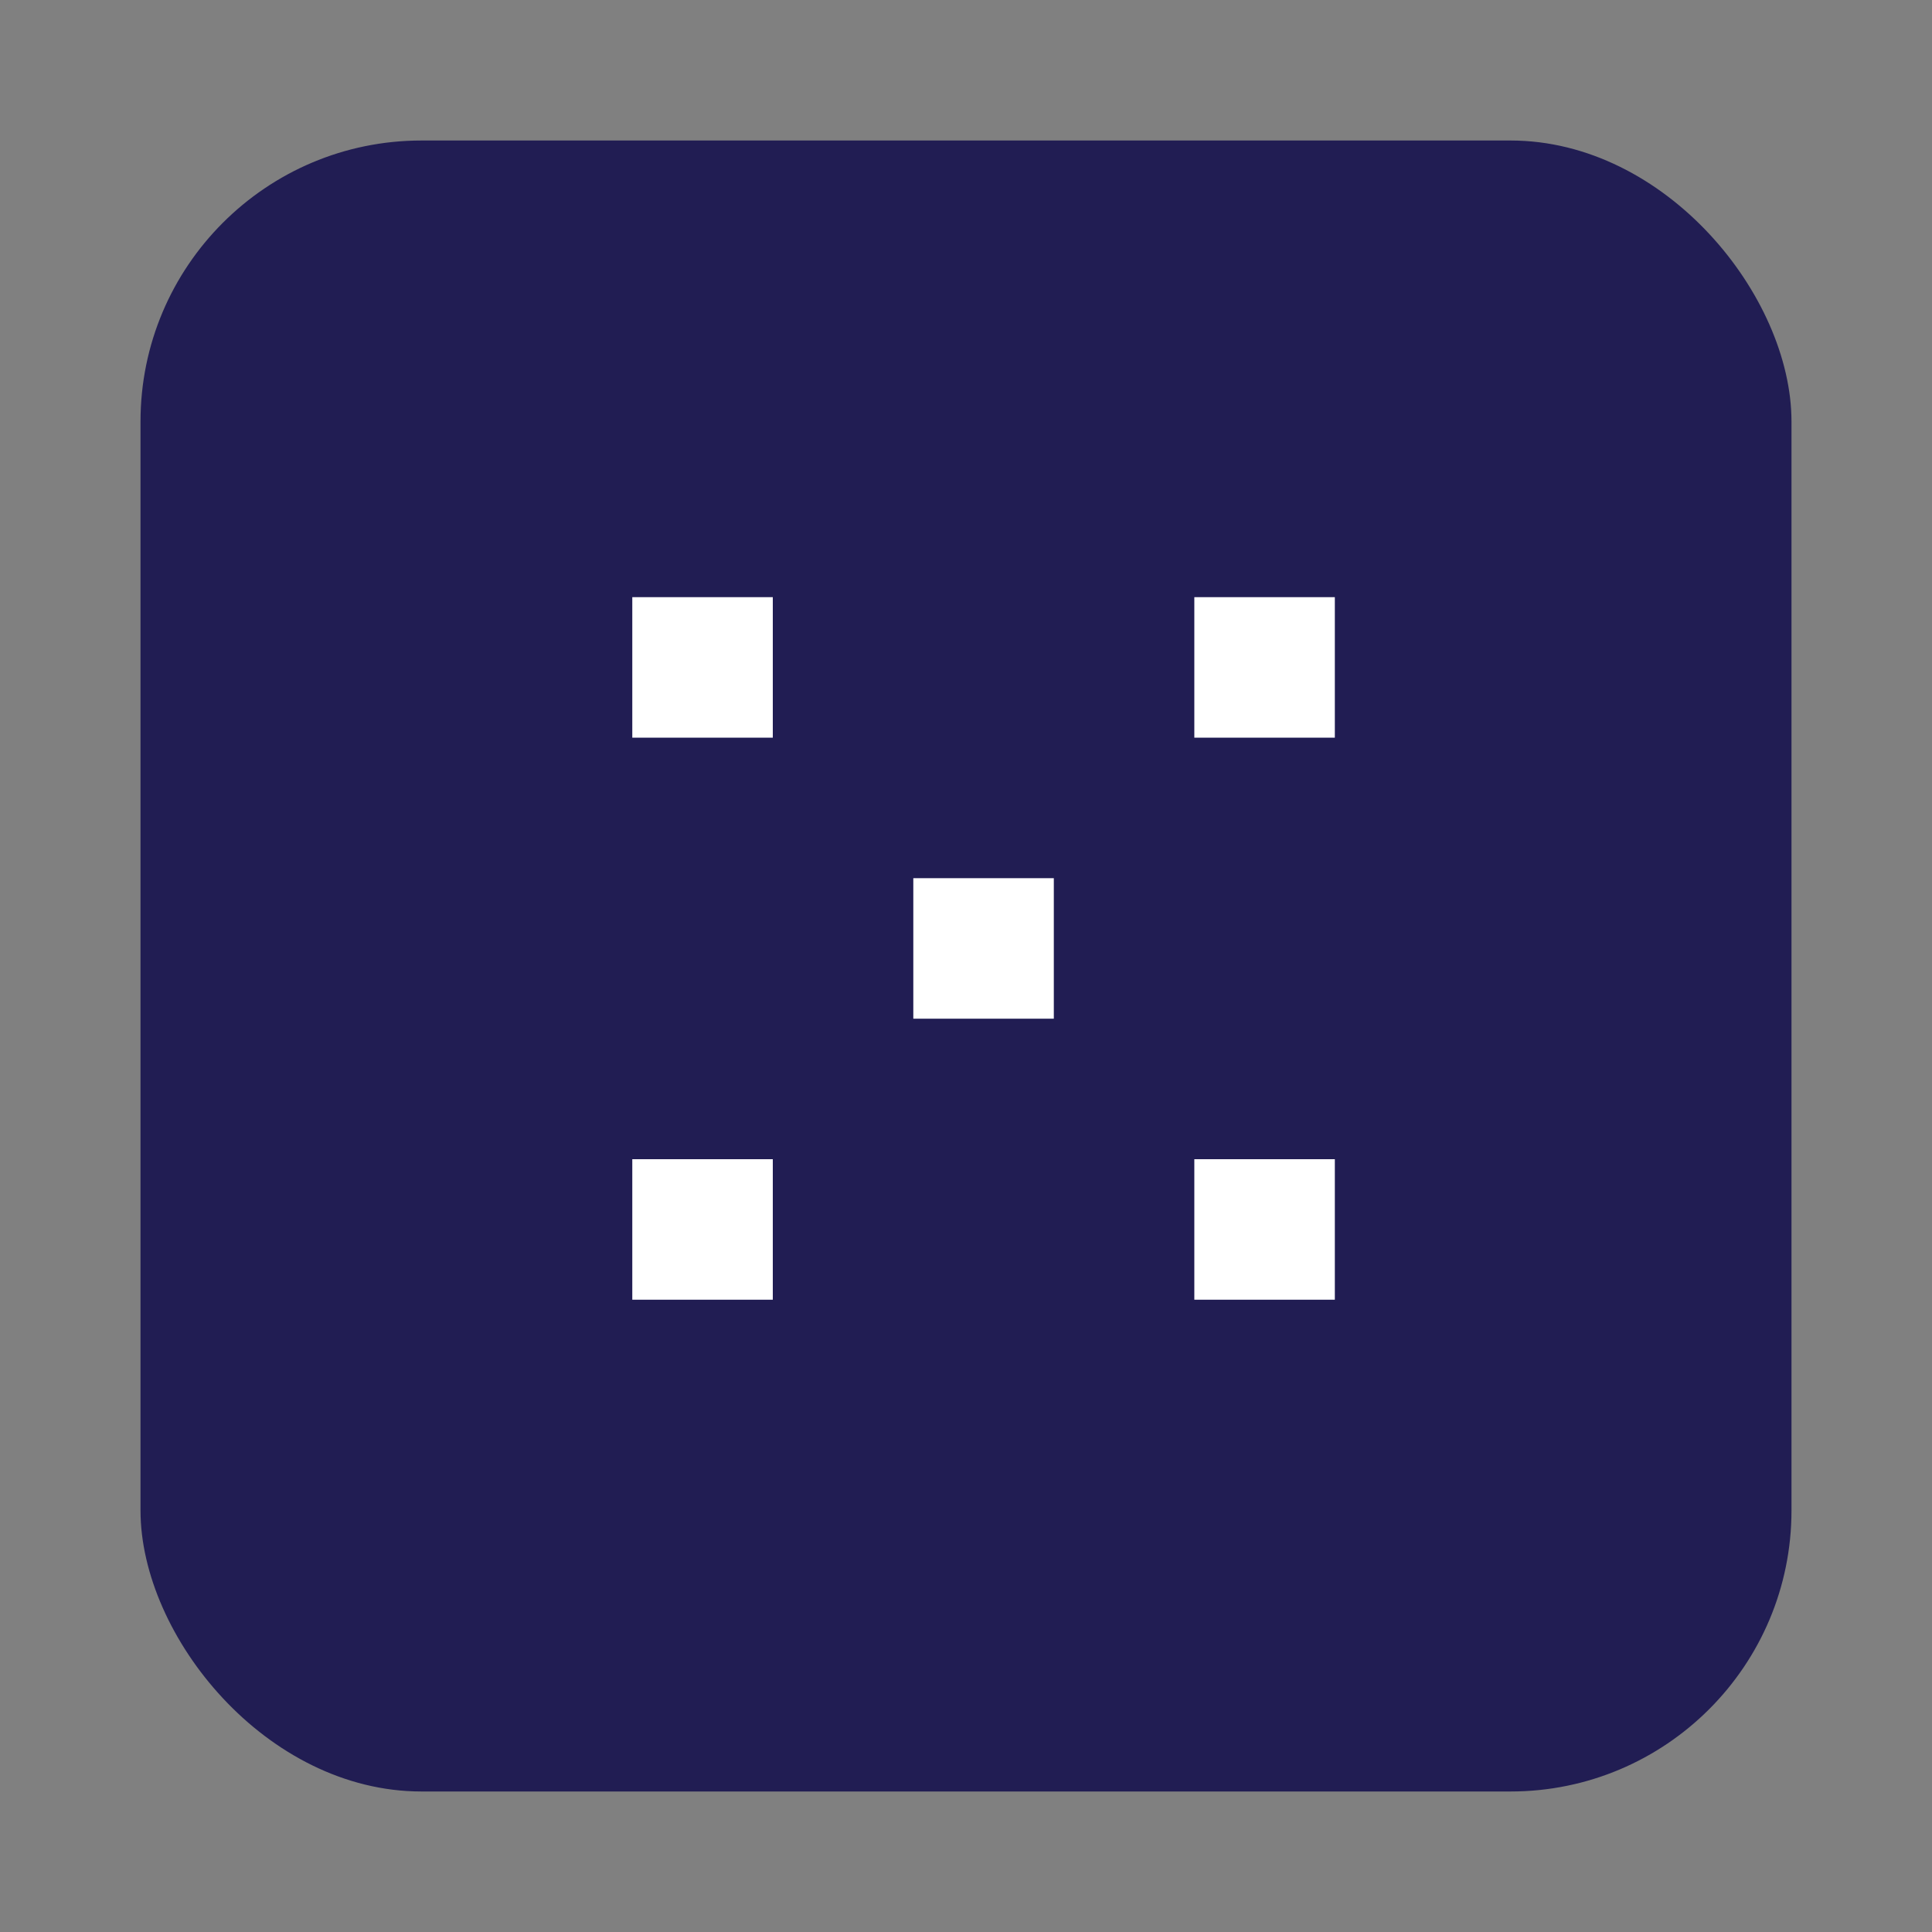 <svg width="55" height="55" viewBox="0 0 55 55" fill="none" xmlns="http://www.w3.org/2000/svg">
<rect x="0" y="0" width="55" height="55" fill="#808080" stroke="none"/>
<rect x="4" y="4" width="47" height="47" rx="8" fill="#211D53"/>
<rect x="18" y="17" width="4" height="4" fill="white"/>
<rect x="34" y="17" width="4" height="4" fill="white"/>
<rect x="26" y="25" width="4" height="4" fill="white"/>
<rect x="18" y="33" width="4" height="4" fill="white"/>
<rect x="34" y="33" width="4" height="4" fill="white"/>
</svg>